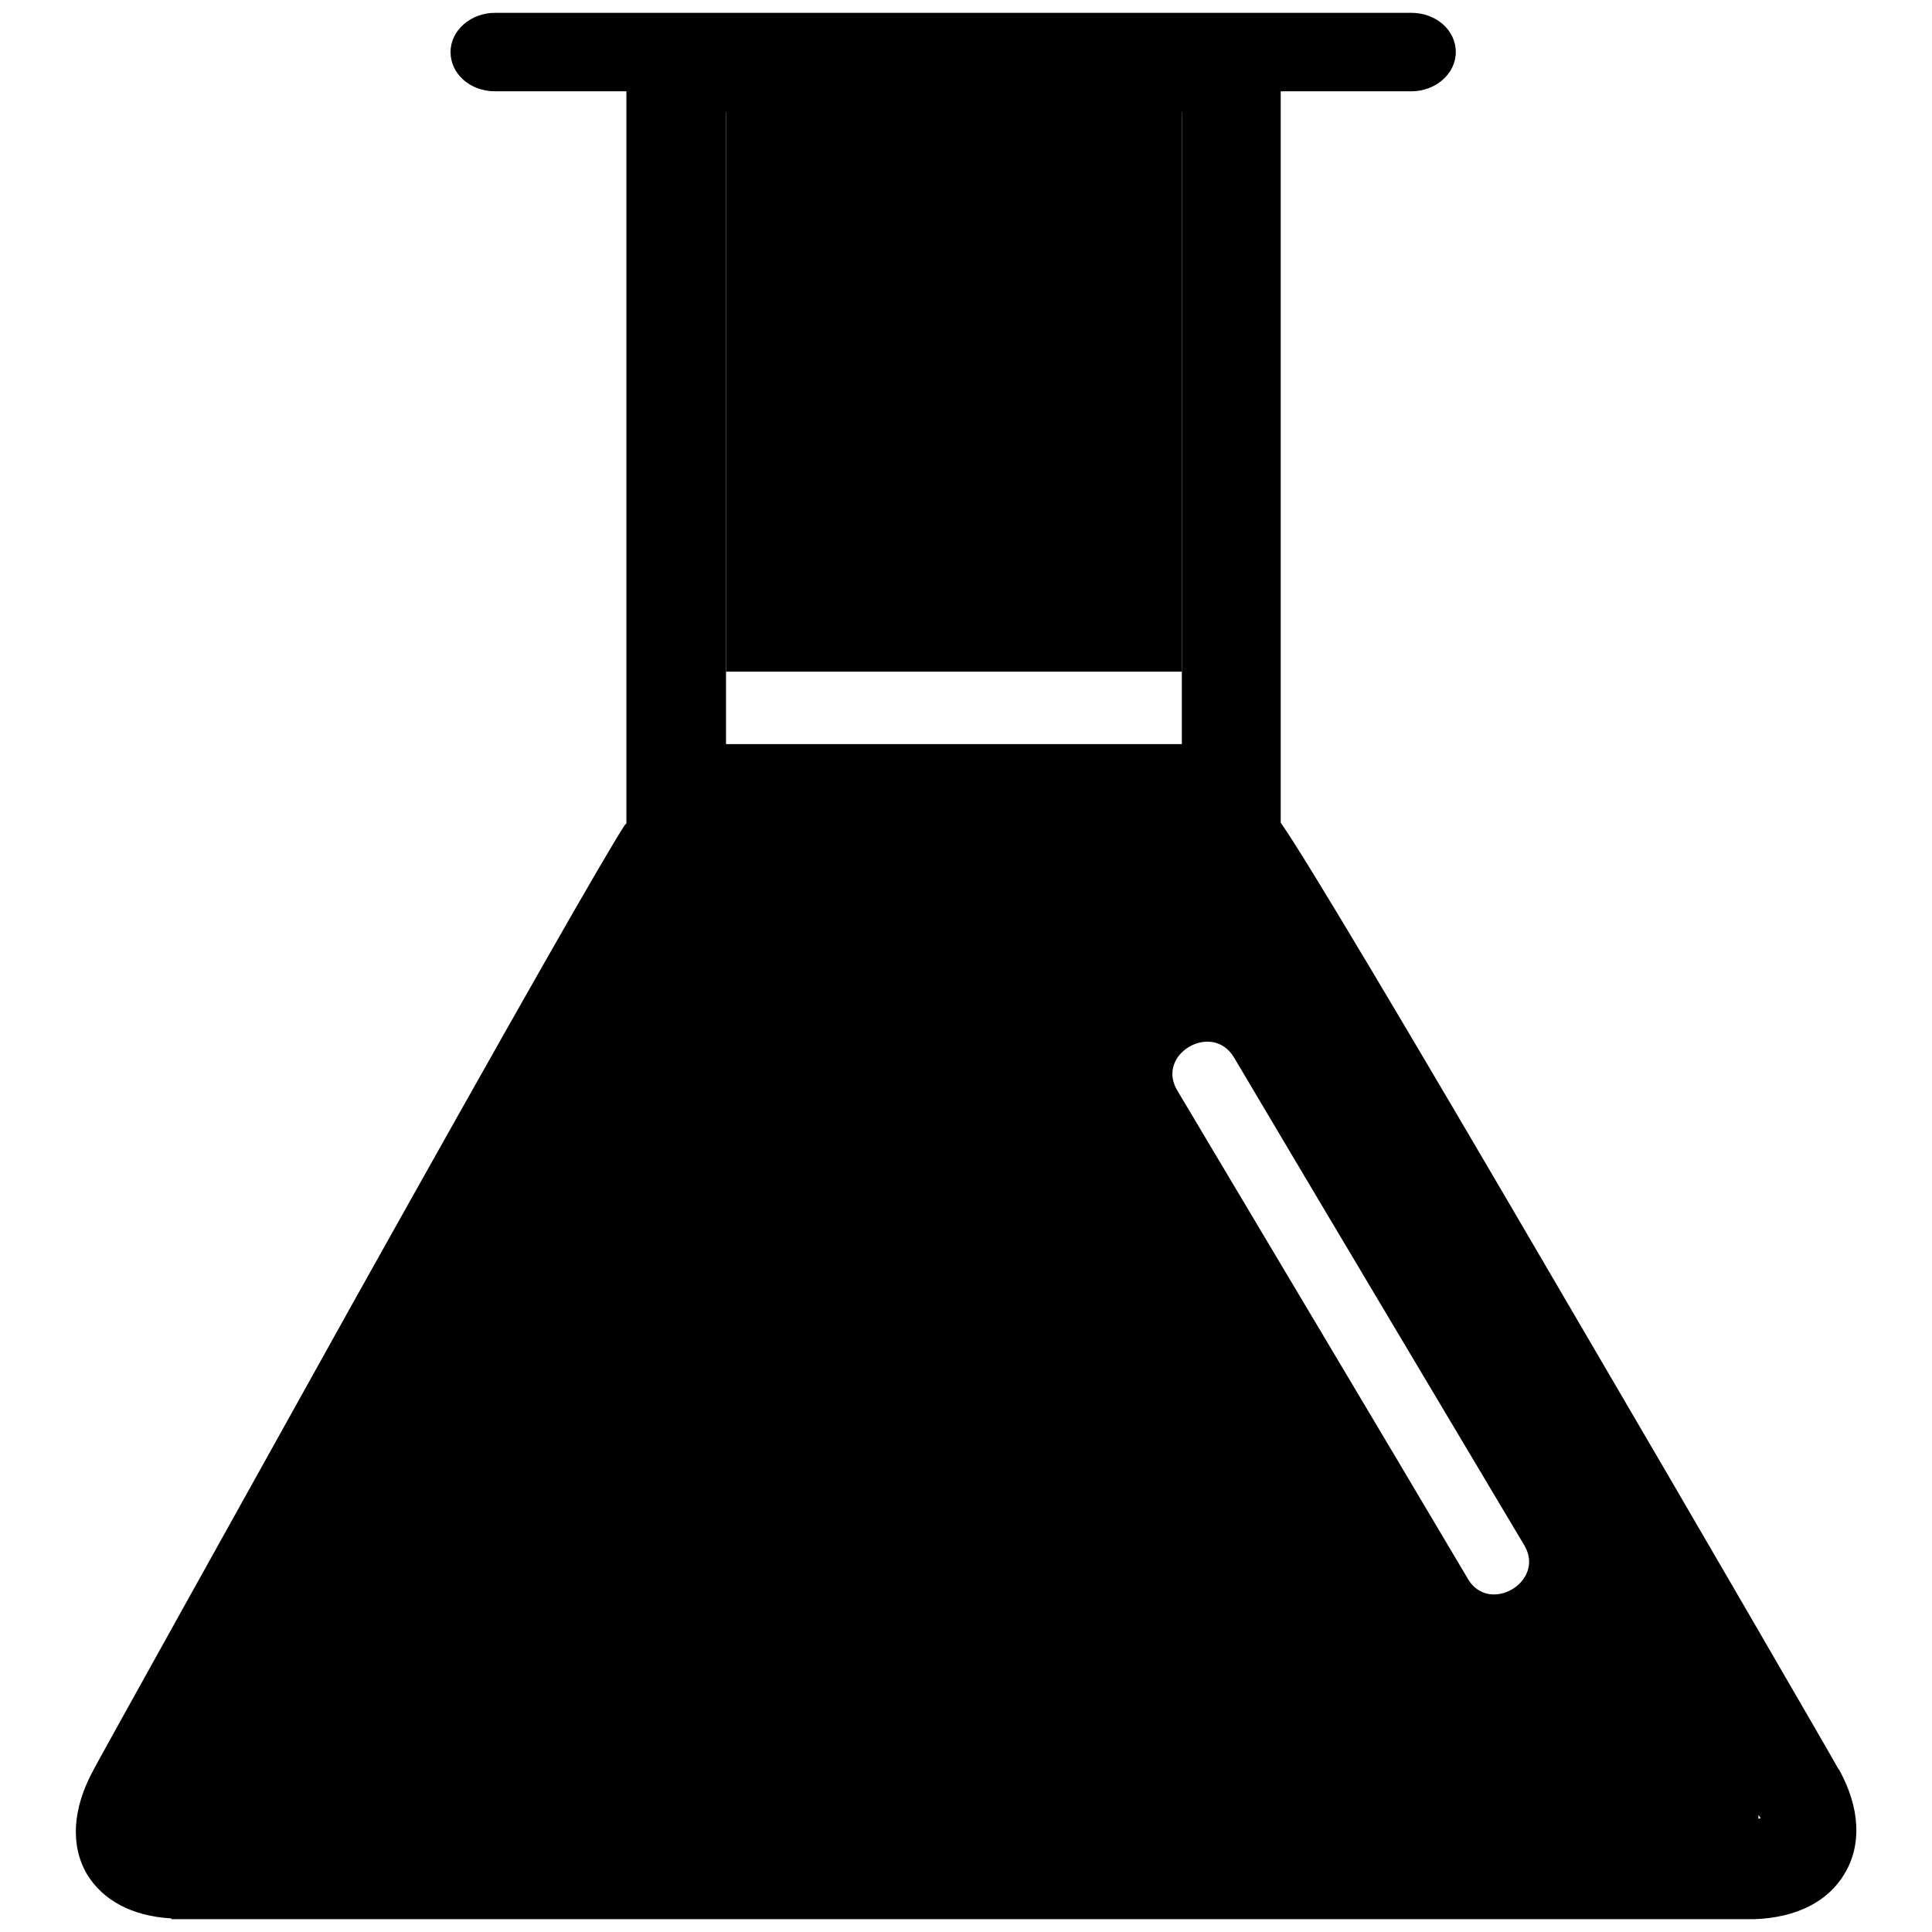 <?xml version="1.0" encoding="utf-8"?>
<!-- Svg Vector Icons : http://www.onlinewebfonts.com/icon -->
<!DOCTYPE svg PUBLIC "-//W3C//DTD SVG 1.1//EN" "http://www.w3.org/Graphics/SVG/1.1/DTD/svg11.dtd">
<svg version="1.1" xmlns="http://www.w3.org/2000/svg" xmlns:xlink="http://www.w3.org/1999/xlink" x="0px" y="0px" viewBox="0 0 256 256" enable-background="new 0 0 256 256" xml:space="preserve">
<g><g><path fill="#000000" d="M96.2,5.3h60.4v83.7H96.2V5.3z"/><path fill="#000000" d="M243.7,234.5l-0.1-0.1c-0.7-1.3-18.3-31.7-36-61.9c-22.3-38.2-34.7-58.9-37.7-63.2l-0.2-0.3V12.1h17.3c3.2,0,5.9-2.3,5.9-5.2s-2.6-5.2-5.9-5.2H65.6c-3.2,0-5.9,2.3-5.9,5.2s2.6,5.2,5.9,5.2H83v97l-0.2,0.2c-2.8,4.3-14.6,25-35.9,63.1c-17.2,30.9-34.4,61.8-34.5,62.1c-2.8,5.1-3.1,10-0.9,13.8c2.1,3.5,6,5.6,11.2,5.9v0.1h1.5h0.2H35h3.7h36.2h10.4h3.7h15.4h20.1h107.1h0.9v0c5.5-0.2,9.7-2.3,11.9-6C246.7,244.5,246.5,239.6,243.7,234.5z M22.7,241.1L22.7,241.1L22.7,241.1L22.7,241.1z M96.2,98.6V14.9h60.4v83.7H96.2L96.2,98.6z M194.5,209.2c-12.8-21.6-25.7-43.2-38.5-64.7c-2.9-4.8,4.6-9.2,7.5-4.4c12.8,21.6,25.7,43.2,38.5,64.7C204.8,209.6,197.3,214,194.5,209.2z M233,241v-0.5l0.3,0.4L233,241z"/></g></g>
</svg>